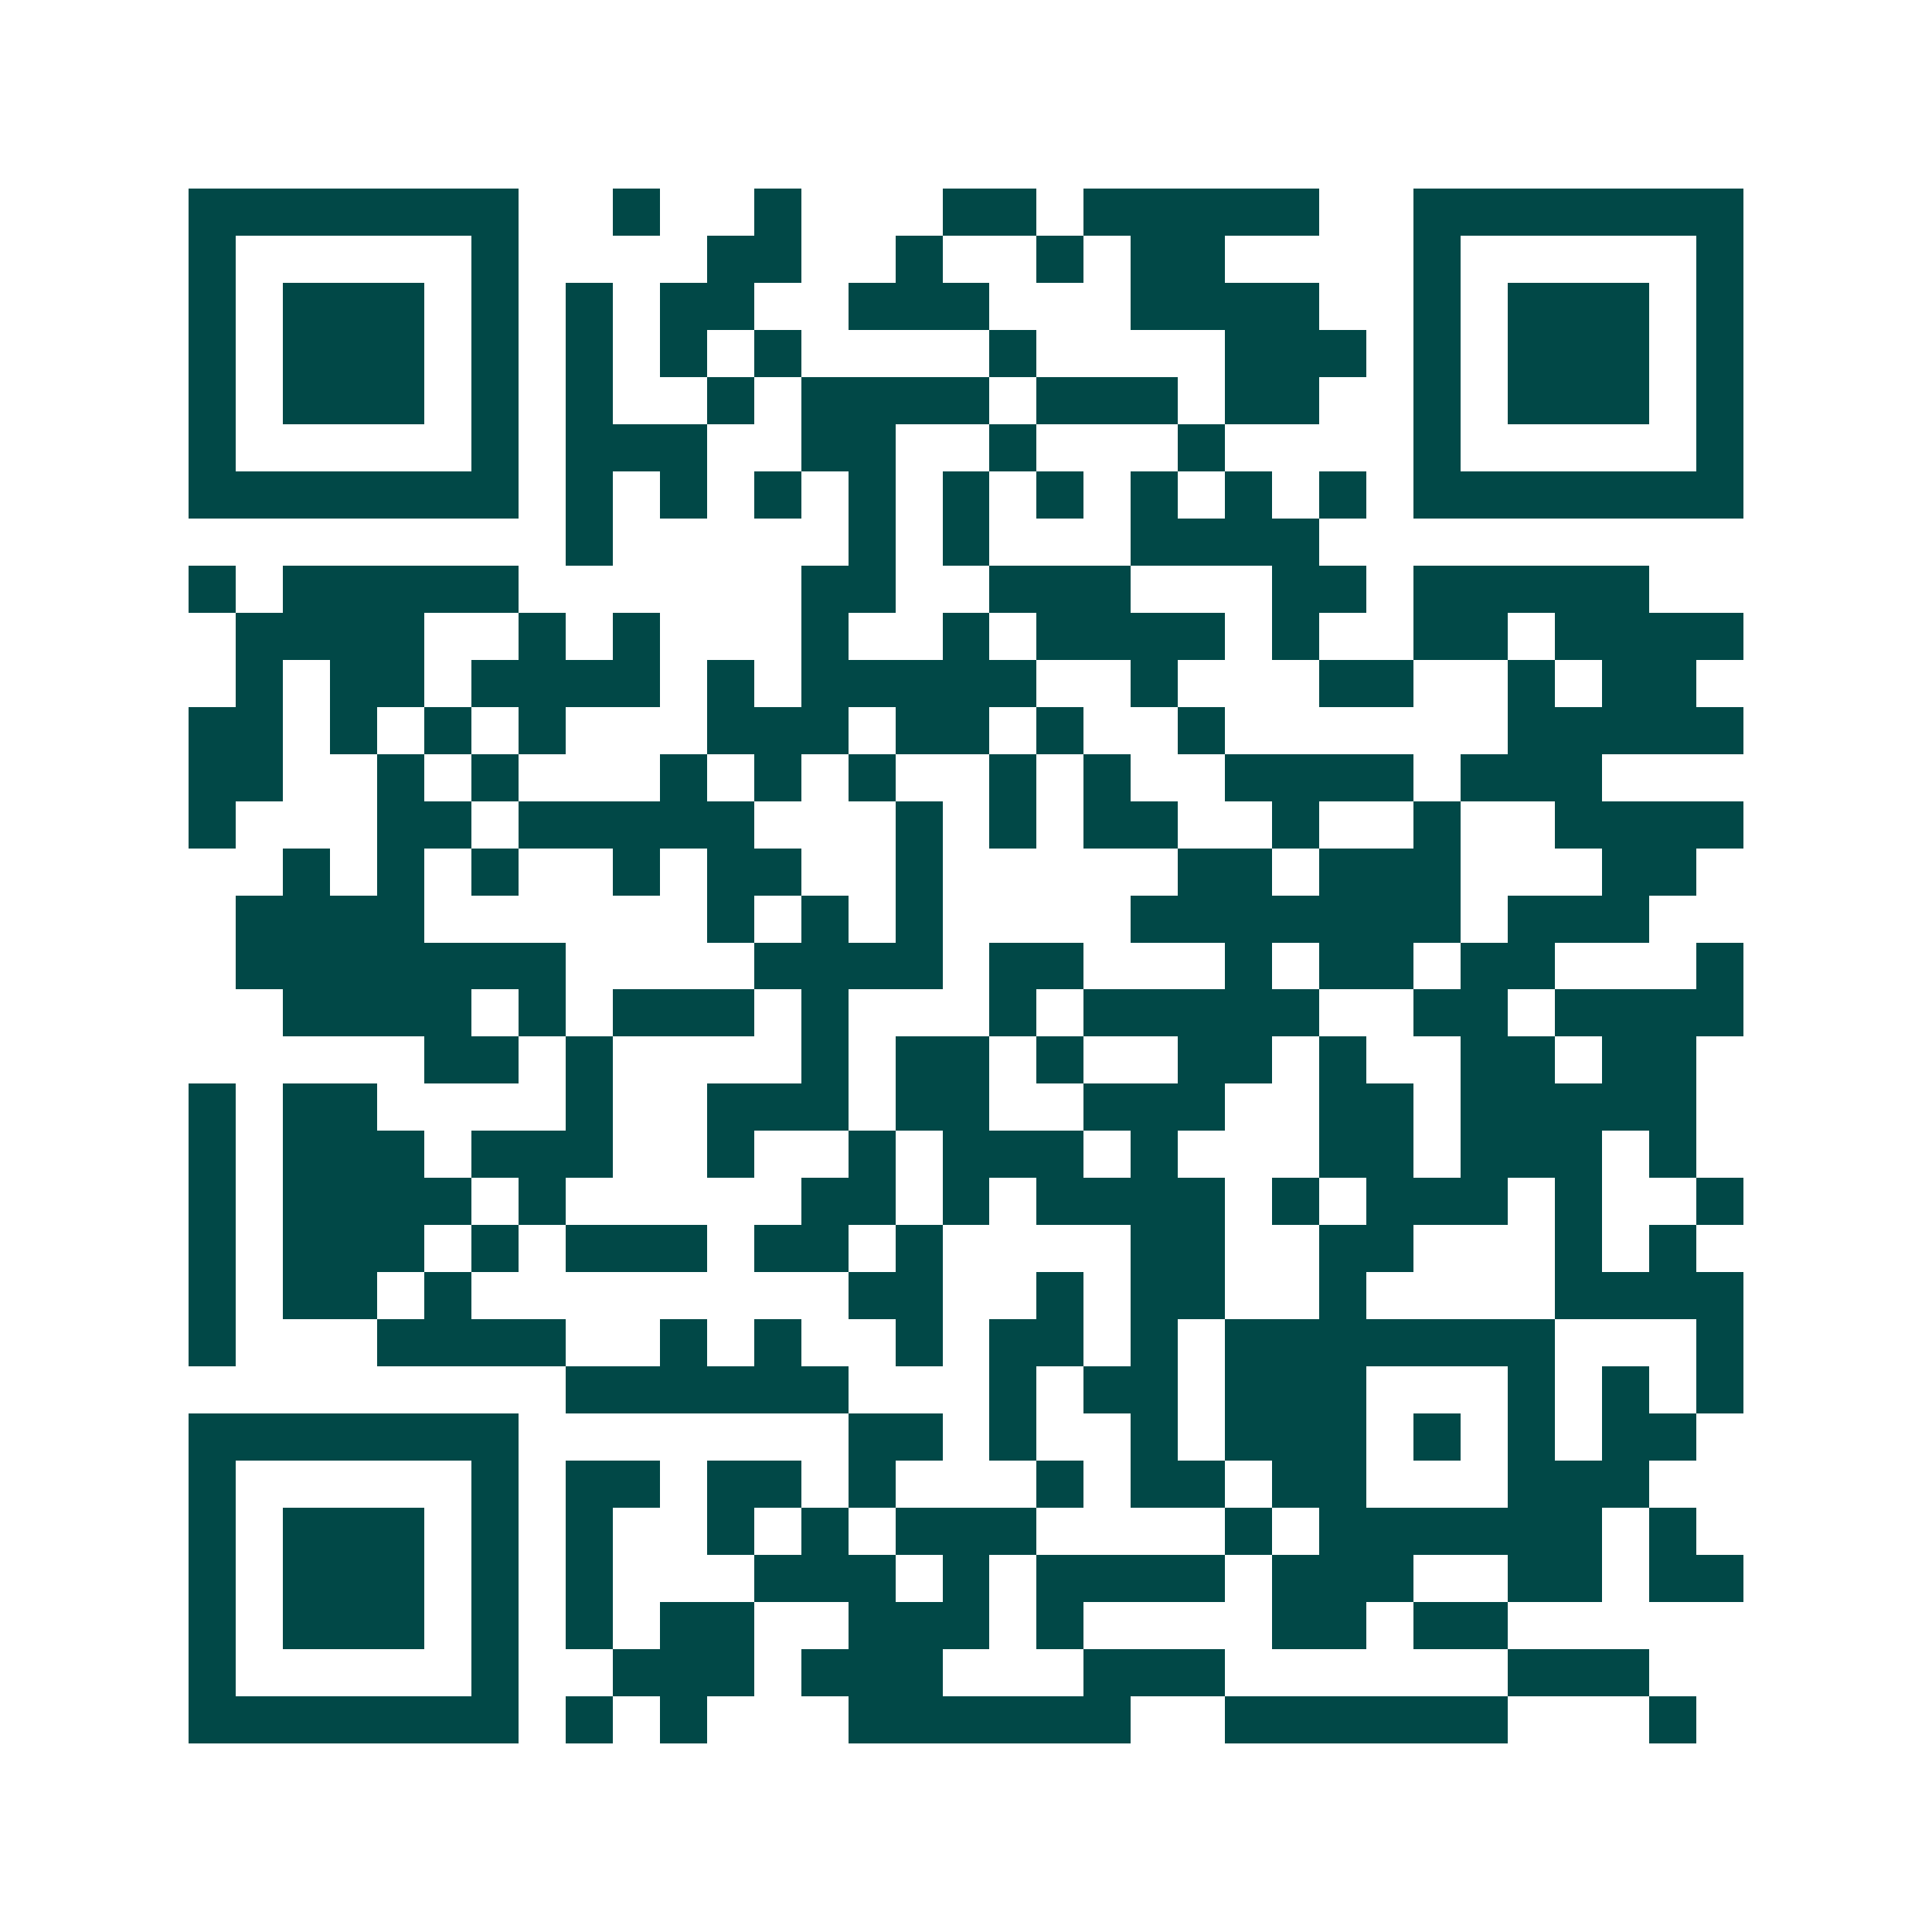 <svg xmlns="http://www.w3.org/2000/svg" width="200" height="200" viewBox="0 0 41 41" shape-rendering="crispEdges"><path fill="#ffffff" d="M0 0h41v41H0z"/><path stroke="#014847" d="M4 4.5h7m2 0h1m2 0h1m3 0h2m1 0h5m2 0h7M4 5.5h1m5 0h1m4 0h2m2 0h1m2 0h1m1 0h2m4 0h1m5 0h1M4 6.5h1m1 0h3m1 0h1m1 0h1m1 0h2m2 0h3m3 0h4m2 0h1m1 0h3m1 0h1M4 7.5h1m1 0h3m1 0h1m1 0h1m1 0h1m1 0h1m4 0h1m4 0h3m1 0h1m1 0h3m1 0h1M4 8.5h1m1 0h3m1 0h1m1 0h1m2 0h1m1 0h4m1 0h3m1 0h2m2 0h1m1 0h3m1 0h1M4 9.5h1m5 0h1m1 0h3m2 0h2m2 0h1m3 0h1m4 0h1m5 0h1M4 10.5h7m1 0h1m1 0h1m1 0h1m1 0h1m1 0h1m1 0h1m1 0h1m1 0h1m1 0h1m1 0h7M12 11.5h1m5 0h1m1 0h1m3 0h4M4 12.5h1m1 0h5m6 0h2m2 0h3m3 0h2m1 0h5M5 13.5h4m2 0h1m1 0h1m3 0h1m2 0h1m1 0h4m1 0h1m2 0h2m1 0h4M5 14.5h1m1 0h2m1 0h4m1 0h1m1 0h5m2 0h1m3 0h2m2 0h1m1 0h2M4 15.5h2m1 0h1m1 0h1m1 0h1m3 0h3m1 0h2m1 0h1m2 0h1m6 0h5M4 16.5h2m2 0h1m1 0h1m3 0h1m1 0h1m1 0h1m2 0h1m1 0h1m2 0h4m1 0h3M4 17.5h1m3 0h2m1 0h5m3 0h1m1 0h1m1 0h2m2 0h1m2 0h1m2 0h4M6 18.5h1m1 0h1m1 0h1m2 0h1m1 0h2m2 0h1m5 0h2m1 0h3m3 0h2M5 19.5h4m6 0h1m1 0h1m1 0h1m4 0h7m1 0h3M5 20.5h7m4 0h4m1 0h2m3 0h1m1 0h2m1 0h2m3 0h1M6 21.5h4m1 0h1m1 0h3m1 0h1m3 0h1m1 0h5m2 0h2m1 0h4M9 22.5h2m1 0h1m4 0h1m1 0h2m1 0h1m2 0h2m1 0h1m2 0h2m1 0h2M4 23.5h1m1 0h2m4 0h1m2 0h3m1 0h2m2 0h3m2 0h2m1 0h5M4 24.5h1m1 0h3m1 0h3m2 0h1m2 0h1m1 0h3m1 0h1m3 0h2m1 0h3m1 0h1M4 25.5h1m1 0h4m1 0h1m5 0h2m1 0h1m1 0h4m1 0h1m1 0h3m1 0h1m2 0h1M4 26.5h1m1 0h3m1 0h1m1 0h3m1 0h2m1 0h1m4 0h2m2 0h2m3 0h1m1 0h1M4 27.5h1m1 0h2m1 0h1m8 0h2m2 0h1m1 0h2m2 0h1m4 0h4M4 28.5h1m3 0h4m2 0h1m1 0h1m2 0h1m1 0h2m1 0h1m1 0h7m3 0h1M12 29.5h6m3 0h1m1 0h2m1 0h3m3 0h1m1 0h1m1 0h1M4 30.5h7m7 0h2m1 0h1m2 0h1m1 0h3m1 0h1m1 0h1m1 0h2M4 31.5h1m5 0h1m1 0h2m1 0h2m1 0h1m3 0h1m1 0h2m1 0h2m3 0h3M4 32.5h1m1 0h3m1 0h1m1 0h1m2 0h1m1 0h1m1 0h3m4 0h1m1 0h6m1 0h1M4 33.5h1m1 0h3m1 0h1m1 0h1m3 0h3m1 0h1m1 0h4m1 0h3m2 0h2m1 0h2M4 34.5h1m1 0h3m1 0h1m1 0h1m1 0h2m2 0h3m1 0h1m4 0h2m1 0h2M4 35.5h1m5 0h1m2 0h3m1 0h3m3 0h3m6 0h3M4 36.5h7m1 0h1m1 0h1m3 0h6m2 0h6m3 0h1"/></svg>
